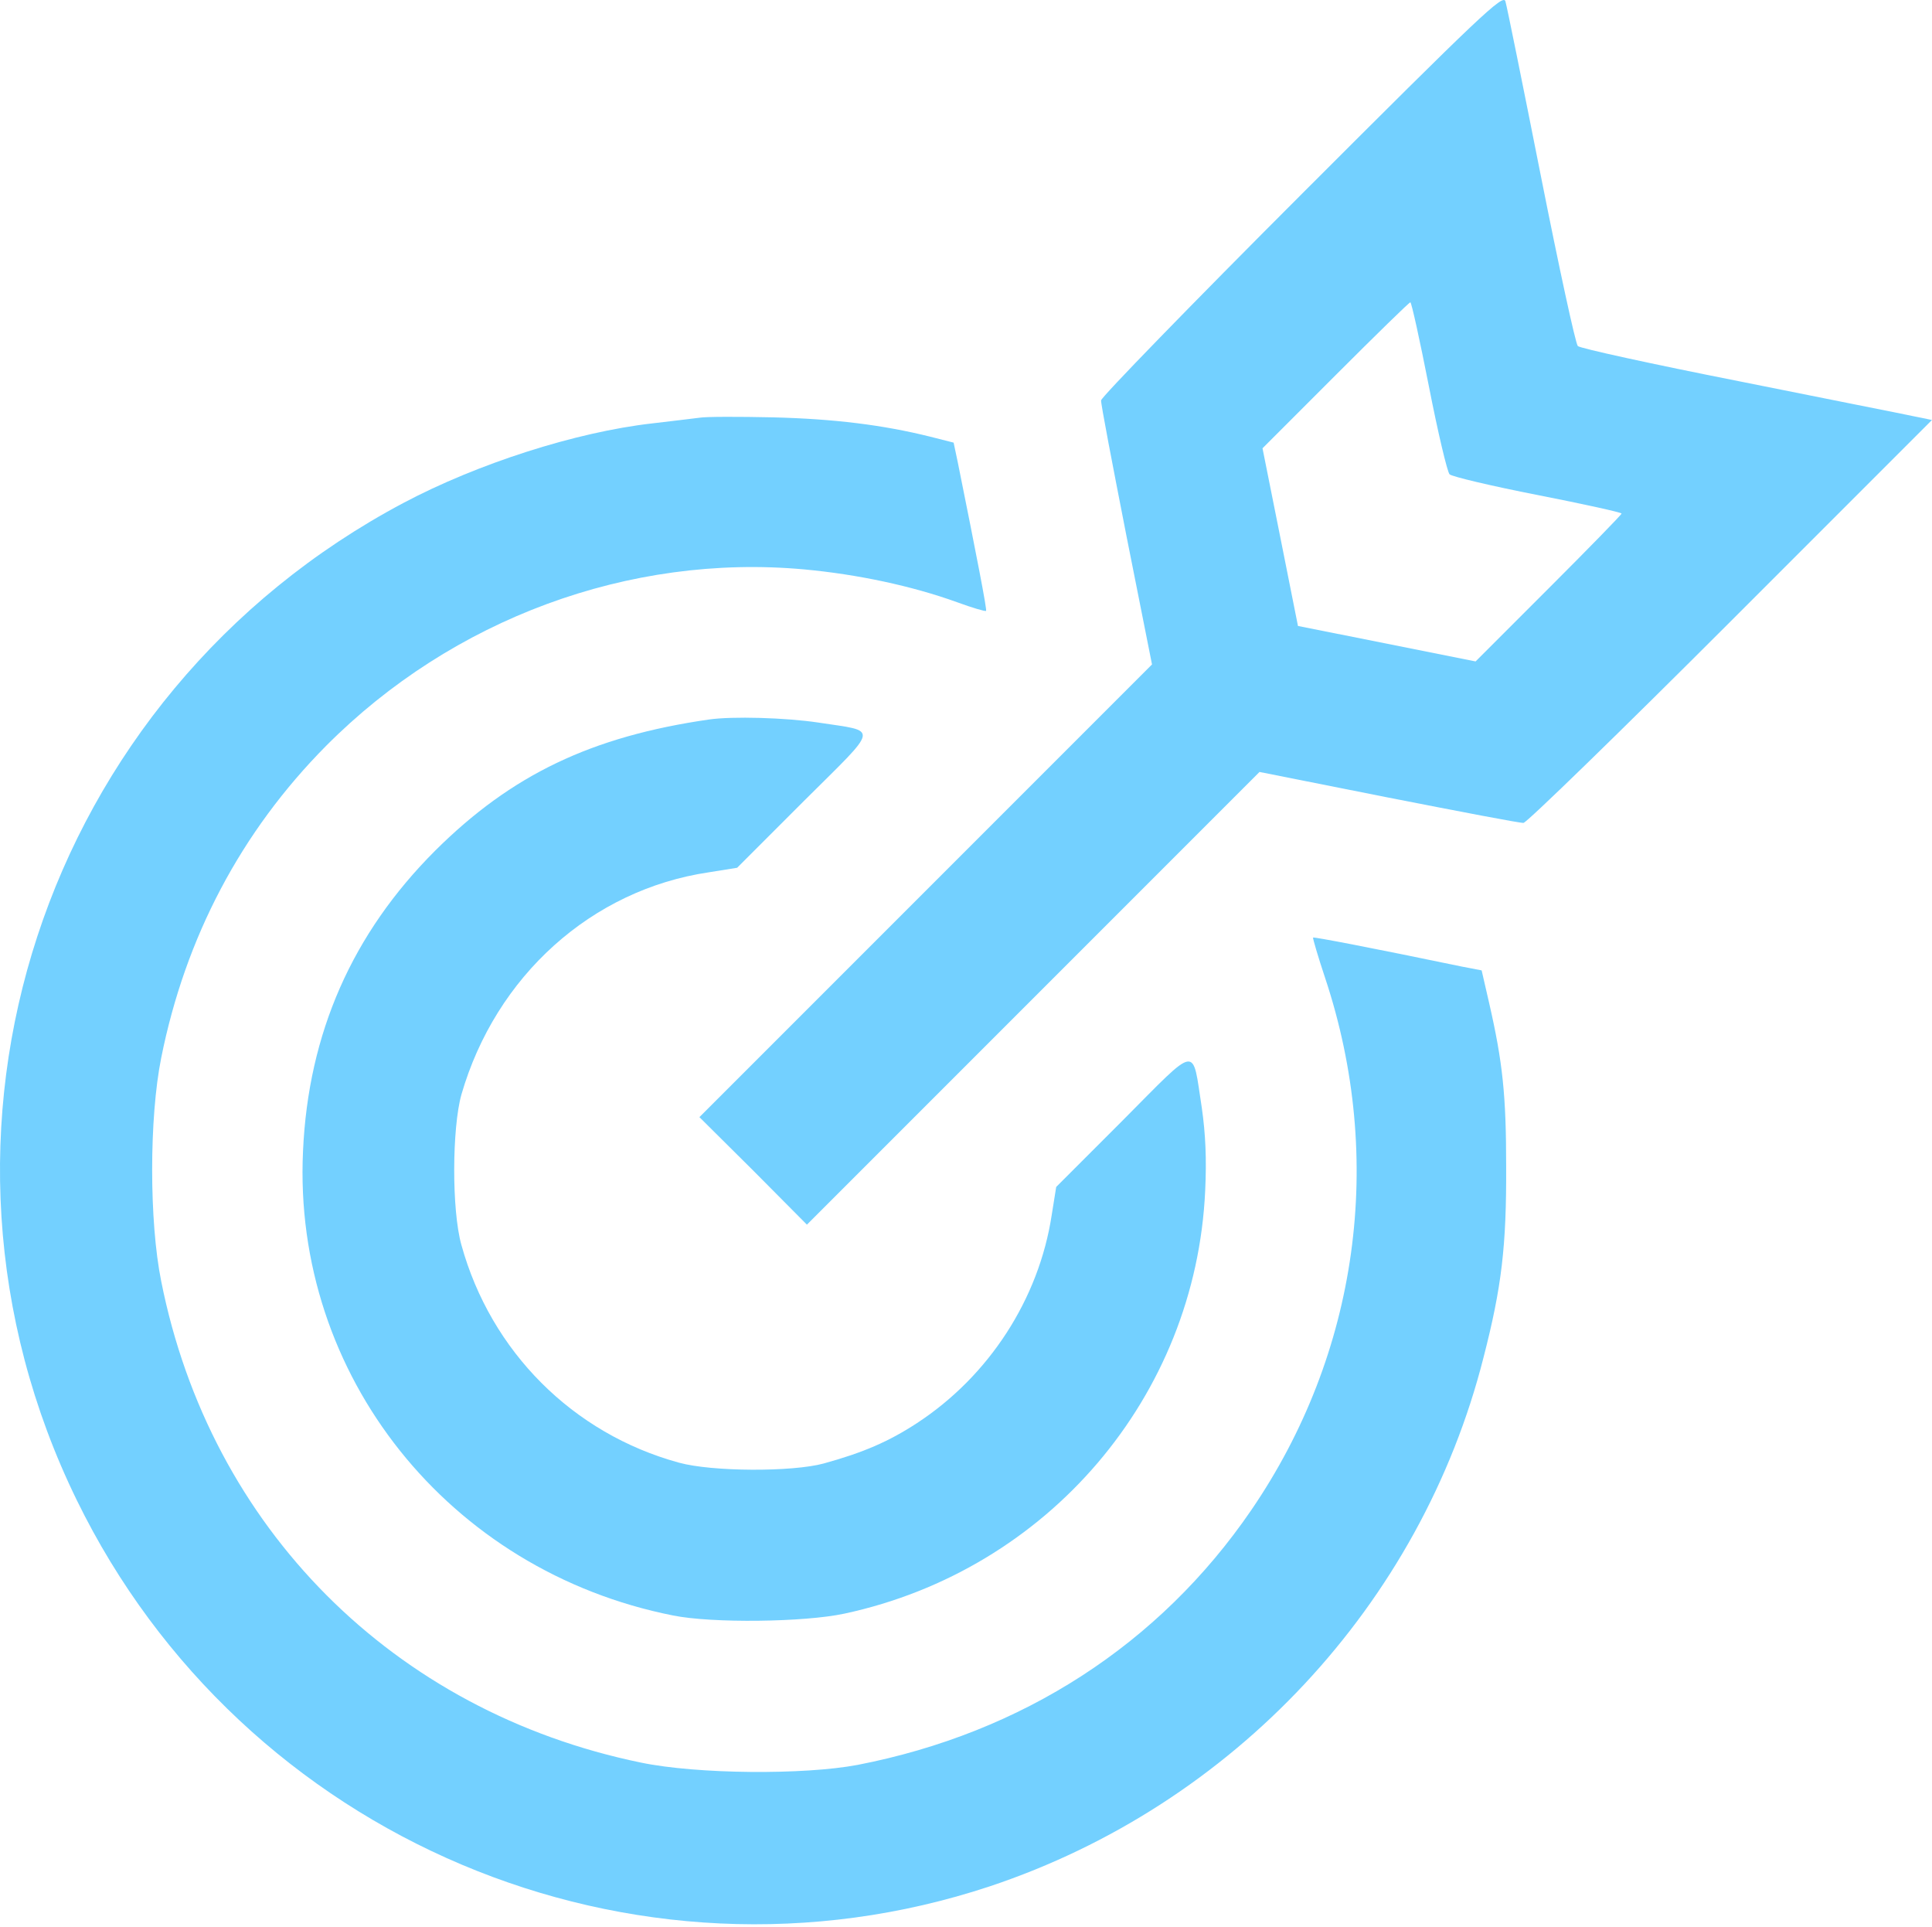 <svg width="683" height="681" viewBox="0 0 683 681" fill="none" xmlns="http://www.w3.org/2000/svg">
<path d="M460.189 68.577C421.256 107.51 389.256 140.444 389.256 141.51C389.123 142.577 393.256 164.044 398.189 189.244L407.256 234.844L327.256 314.844L247.256 394.844L266.323 413.777L285.256 432.844L365.256 352.844L445.256 272.844L490.856 281.91C516.056 286.844 537.523 290.977 538.589 290.844C539.656 290.844 572.589 258.844 611.789 219.644L682.989 148.444L676.456 147.11C672.856 146.31 644.989 140.844 614.589 134.71C584.189 128.71 558.589 123.11 557.789 122.31C556.989 121.51 551.123 94.444 544.723 62.177C538.323 29.91 532.723 2.177 532.189 0.444C531.389 -2.223 523.256 5.51 460.189 68.577ZM505.123 136.444C508.323 152.844 511.656 166.844 512.456 167.644C513.256 168.444 527.256 171.777 543.656 174.977C559.923 178.177 573.256 181.11 573.256 181.51C573.256 181.91 561.656 193.777 547.523 207.91L521.656 233.777L490.323 227.51L458.856 221.244L452.589 189.777L446.323 158.444L472.189 132.577C486.323 118.444 498.189 106.844 498.589 106.844C498.989 106.844 501.923 120.177 505.123 136.444Z" fill="#73D0FF"/>
<path d="M247.256 147.644C245.123 147.911 237.523 148.844 230.589 149.644C203.523 152.711 168.723 163.911 142.589 177.778C14.723 245.644 -36.077 400.844 27.123 530.178C85.656 650.044 223.923 708.444 349.923 666.711C435.923 638.044 502.323 567.111 524.456 479.778C530.856 454.978 532.59 440.444 532.456 412.178C532.456 387.244 531.256 375.511 526.456 354.578L523.79 342.978L516.856 341.644C485.39 335.111 464.59 331.111 464.19 331.378C464.056 331.644 465.923 338.044 468.456 345.644C489.79 409.778 480.19 478.444 442.323 533.778C409.923 581.111 361.523 612.444 303.256 623.778C284.323 627.378 246.456 627.111 226.589 622.978C139.123 604.978 74.323 540.044 56.989 452.844C52.723 431.778 52.723 395.111 56.989 373.911C65.523 331.244 85.256 293.911 115.256 263.644C159.923 218.711 222.456 195.644 284.19 201.244C303.123 202.978 322.456 207.111 338.323 212.844C343.79 214.844 348.323 216.178 348.59 215.911C348.99 215.644 345.256 196.444 338.59 163.378L337.123 156.444L328.723 154.311C312.056 150.178 294.856 148.044 273.256 147.511C261.123 147.244 249.523 147.244 247.256 147.644Z" fill="#73D0FF"/>
<path d="M250.589 254.312C209.123 260.312 180.856 273.778 153.789 300.712C124.589 329.912 108.989 365.112 107.123 406.845C103.39 486.045 158.589 555.245 237.923 570.978C251.656 573.778 284.456 573.378 298.589 570.312C370.456 554.845 422.723 493.645 426.056 420.845C426.589 409.645 426.189 400.845 424.856 391.512C421.389 369.245 423.923 368.845 396.989 395.912L373.389 419.512L371.789 429.512C367.256 459.112 349.656 486.312 324.189 502.978C314.189 509.512 305.256 513.378 291.256 517.245C280.056 520.312 251.656 520.178 240.056 516.978C202.456 506.712 173.523 477.645 163.123 440.045C159.656 427.778 159.789 398.712 163.123 386.845C175.256 344.978 209.123 314.445 250.589 308.312L260.589 306.712L284.189 283.112C311.256 256.178 310.856 258.712 289.256 255.378C277.656 253.645 258.856 253.112 250.589 254.312Z" fill="#73D0FF"/>
</svg>
